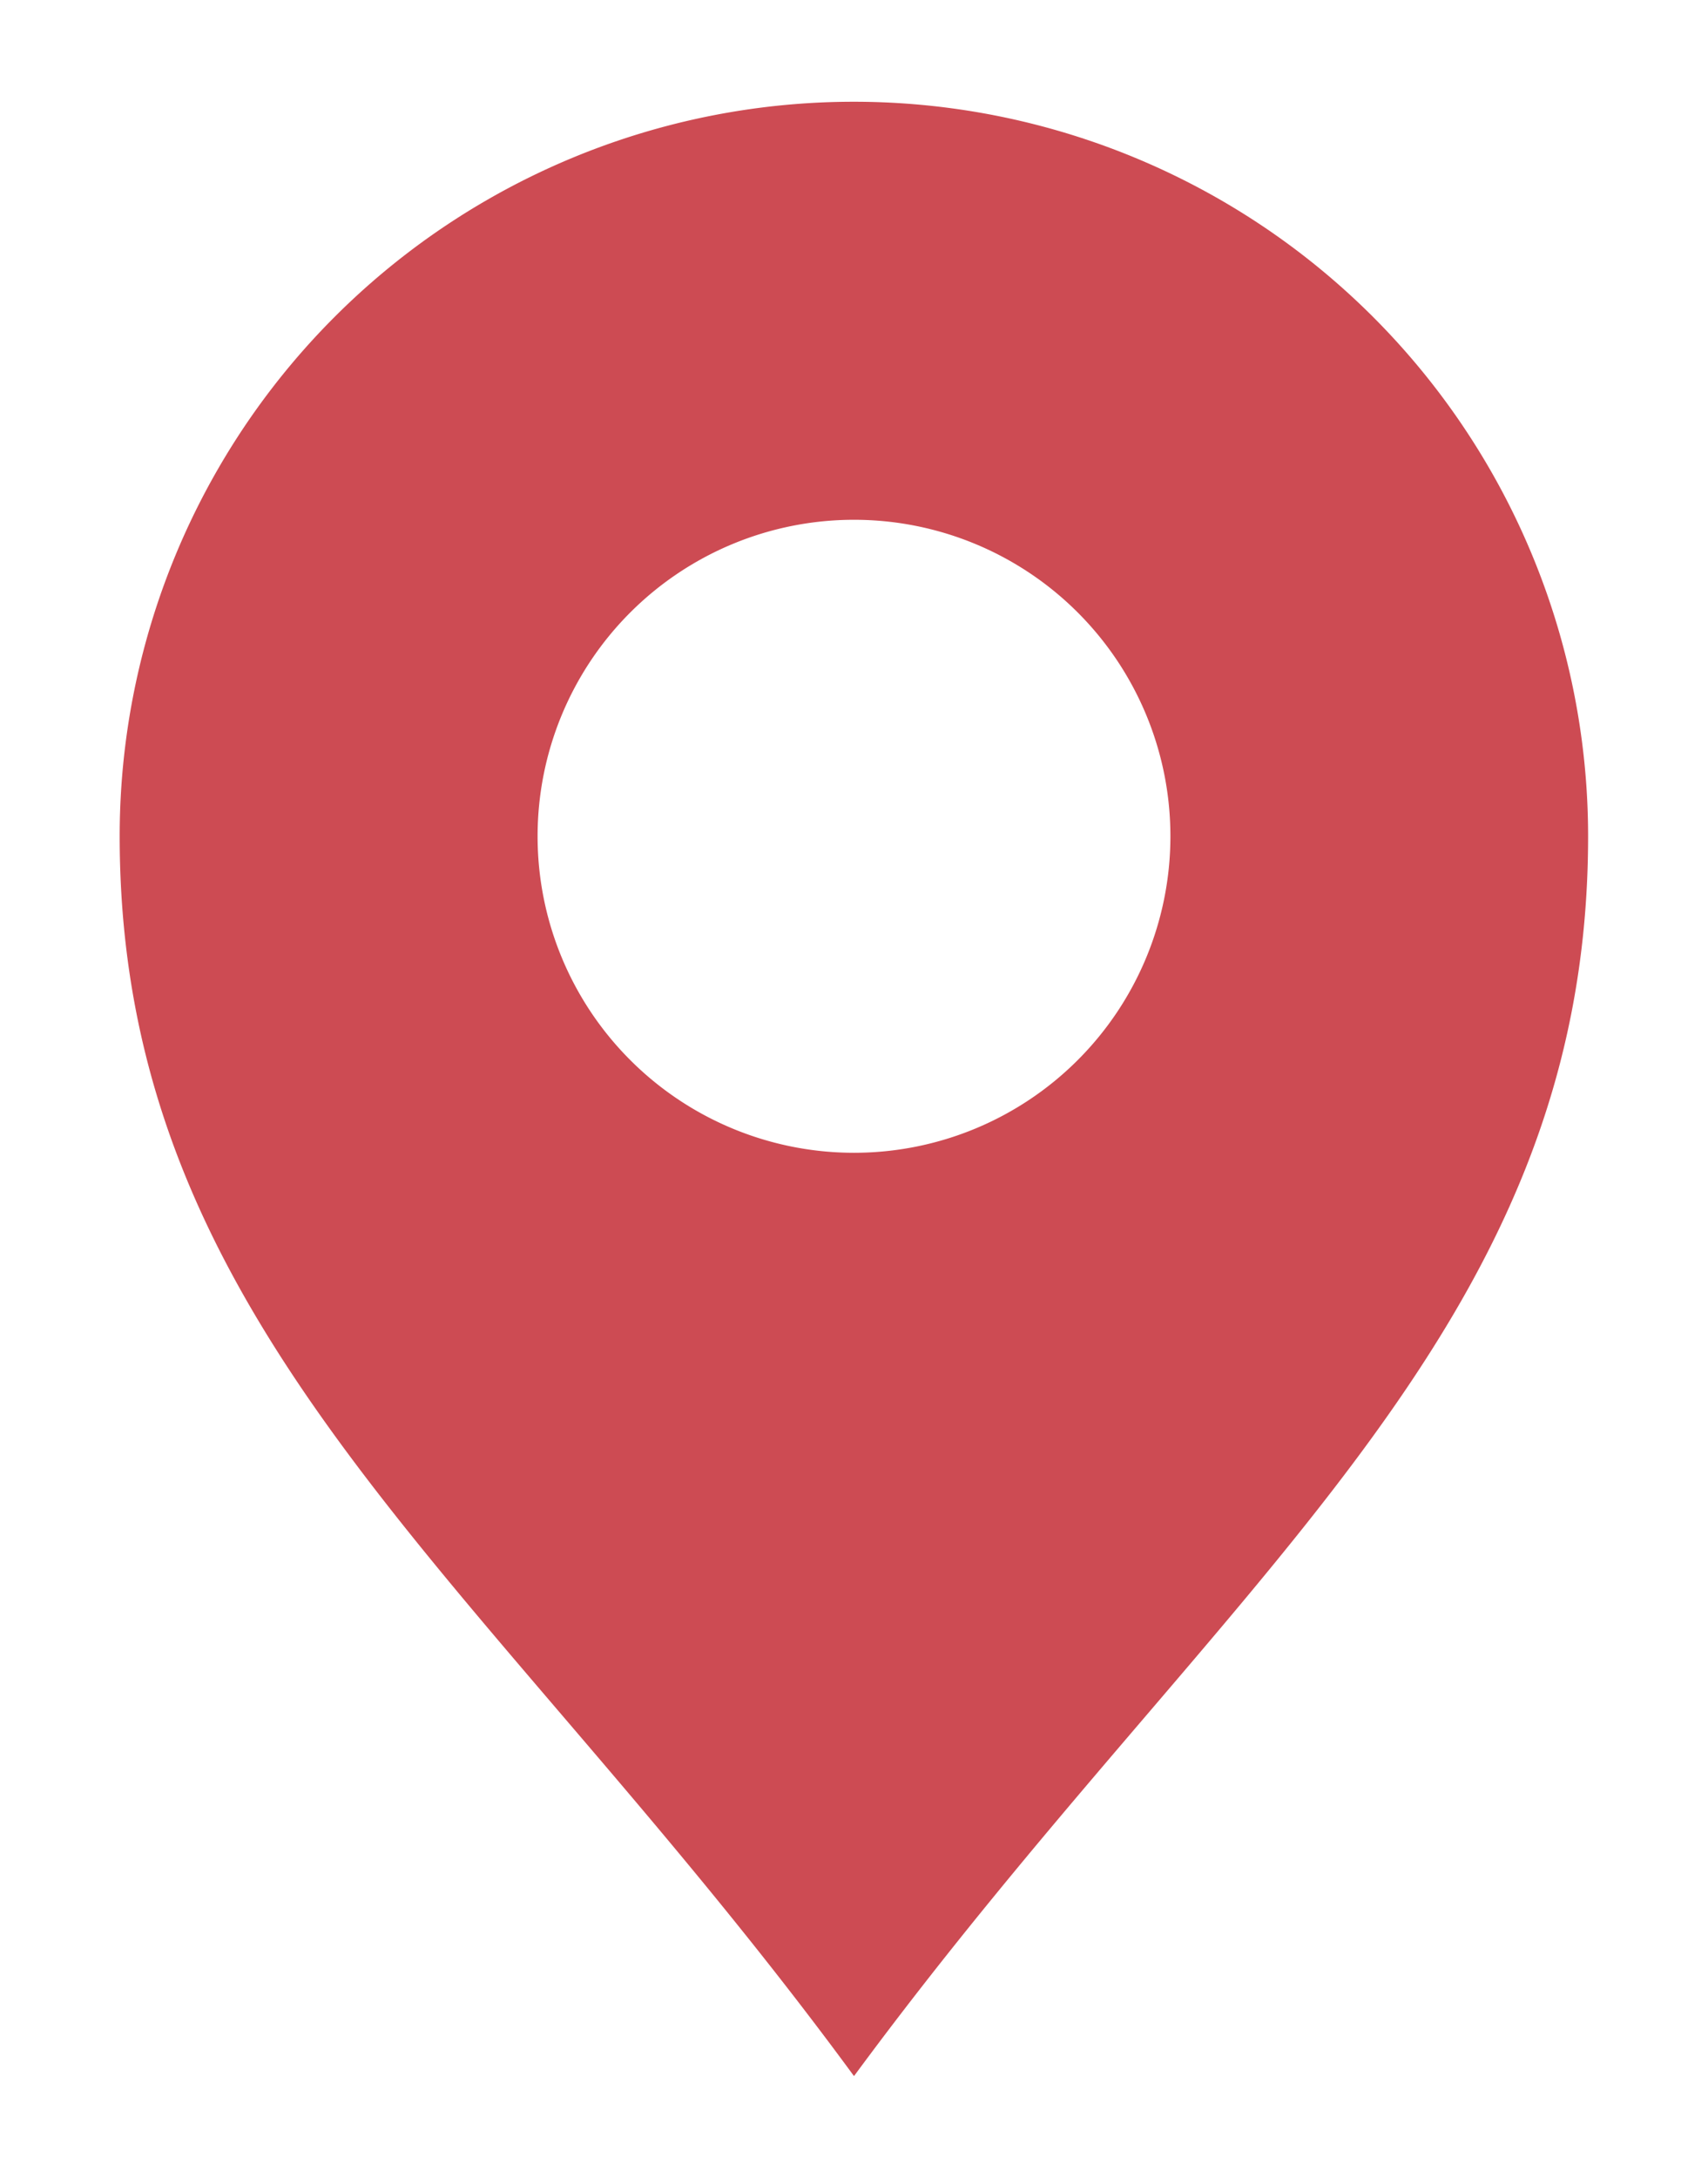 <svg id="Layer_1" data-name="Layer 1" xmlns="http://www.w3.org/2000/svg" viewBox="0 0 78.92 100.6"><defs><style>.cls-1{fill:#cd4b53;}</style></defs><title>pins</title><path class="cls-1" d="M39.46,53.25A14.62,14.62,0,1,1,54.08,38.63,14.62,14.62,0,0,1,39.46,53.25Zm0-48.55A33.92,33.92,0,0,0,5.53,38.63c0,23,17,34.2,33.93,57.27,17-23.07,33.92-34.31,33.92-57.27A33.93,33.93,0,0,0,39.46,4.7Z"/></svg>
